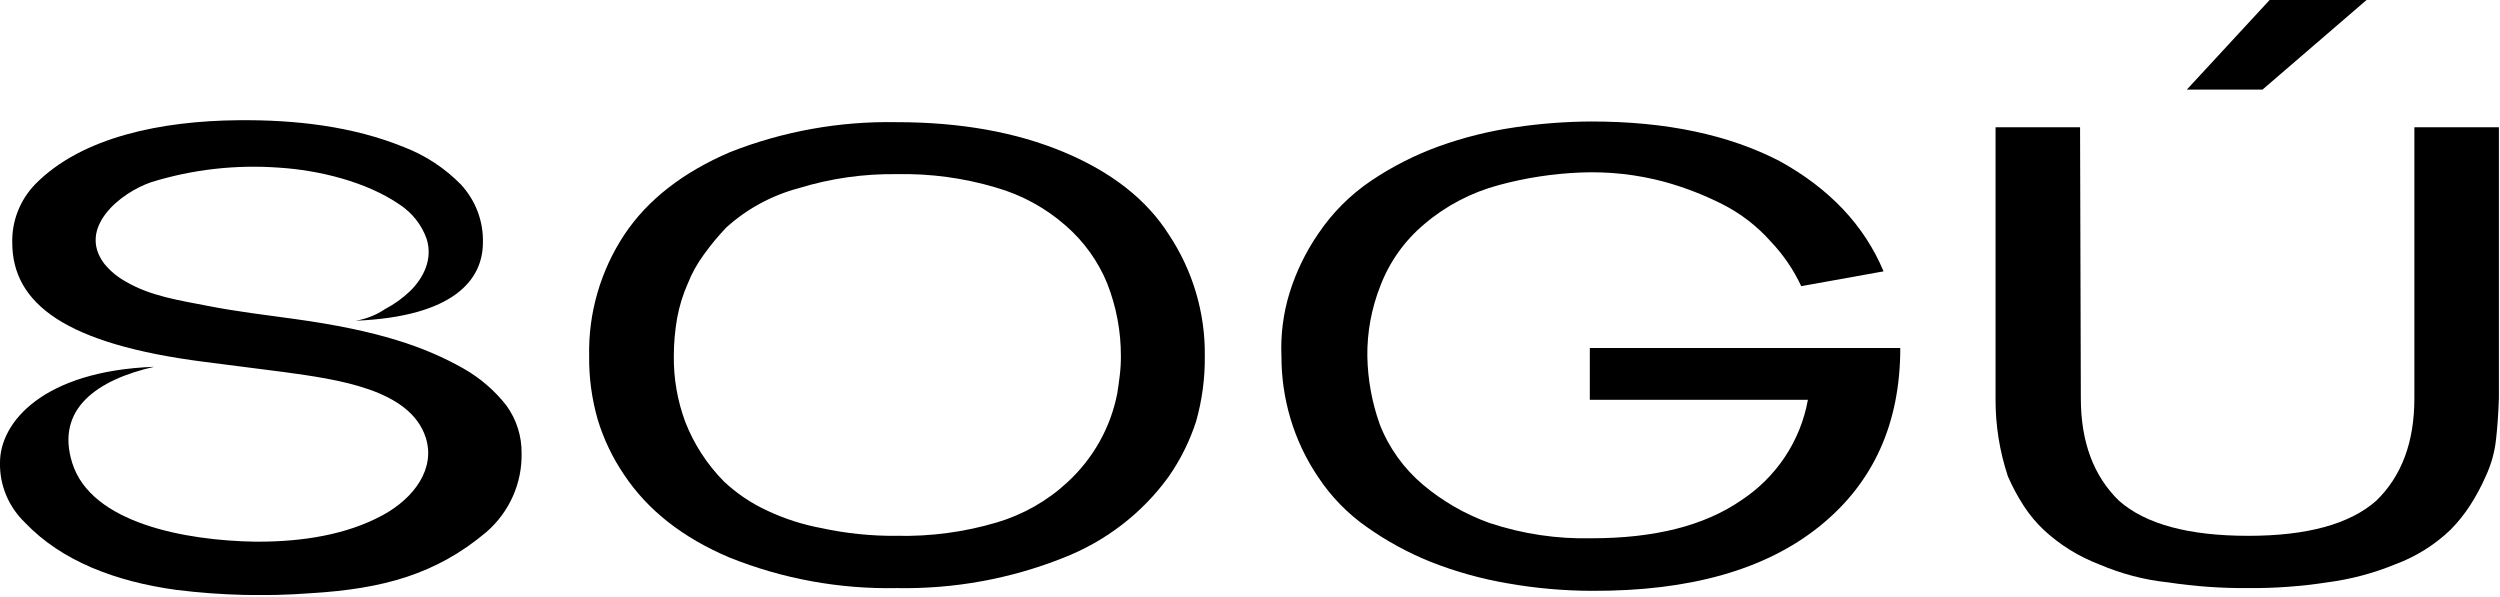 <svg width="1282" height="306" viewBox="0 0 1282 306" fill="none" xmlns="http://www.w3.org/2000/svg">
<g clip-path="url(#clip0_10_27)">
<path d="M459.971 301.573C430.537 302.178 401.292 296.84 374.061 285.893C350.132 275.768 332.114 261.607 320.008 243.408C314.12 234.734 309.582 225.253 306.543 215.274C303.48 204.653 301.99 193.657 302.119 182.622C301.64 160.493 307.967 138.734 320.279 120.166C332.127 102.448 350.145 88.4 374.332 78.023C401.441 67.332 430.476 62.102 459.699 62.646C492.527 62.646 521.164 67.772 545.61 78.023C570.056 88.274 587.957 102.322 599.313 120.166C611.666 138.733 618.108 160.47 617.822 182.622C617.949 193.882 616.46 205.103 613.399 215.957C610.151 226.06 605.405 235.641 599.313 244.395C585.742 263.19 566.863 277.703 544.989 286.159C518.006 296.868 489.084 302.112 459.971 301.573ZM459.971 274.769C477.268 275.149 494.517 272.842 511.075 267.935C524.647 263.928 537.073 256.867 547.356 247.318C560.589 235.159 569.542 219.208 572.927 201.758C573.393 198.72 573.858 195.645 574.208 192.608C574.607 189.357 574.801 186.086 574.79 182.812C574.851 169.962 572.455 157.214 567.727 145.225C563.097 133.959 555.873 123.89 546.618 115.8C536.318 106.696 524.048 99.986 510.725 96.171C494.285 91.269 477.154 88.95 459.971 89.299C442.871 89.058 425.841 91.493 409.527 96.513C395.72 100.206 383.023 107.095 372.508 116.597C368.289 121.001 364.399 125.696 360.867 130.645C357.528 135.187 354.79 140.124 352.719 145.339C350.173 151.081 348.324 157.096 347.209 163.259C346.103 169.631 345.545 176.083 345.54 182.546C345.394 194.132 347.406 205.647 351.477 216.527C355.89 227.796 362.566 238.085 371.111 246.787C377.726 253.041 385.358 258.173 393.695 261.974C402.398 266.059 411.607 269.02 421.09 270.782C433.851 273.566 446.897 274.903 459.971 274.769Z" fill="black"/>
<path d="M974.465 178.446C974.465 217.223 960.638 247.723 932.985 269.946C905.331 292.17 866.45 303.18 816.342 302.978C801.938 302.945 787.564 301.674 773.387 299.181C759.822 296.886 746.542 293.196 733.769 288.171C722.104 283.473 711.046 277.445 700.825 270.212C690.985 263.307 682.56 254.652 675.991 244.698C669.721 235.435 664.919 225.297 661.75 214.628C658.681 204.329 657.126 193.654 657.133 182.926C656.62 171.773 658.05 160.616 661.362 149.932C664.698 139.259 669.628 129.126 675.991 119.862C683.1 109.27 692.214 100.107 702.843 92.868C713.682 85.534 725.413 79.553 737.766 75.061C750.475 70.479 763.635 67.196 777.035 65.265C790.019 63.334 803.131 62.344 816.265 62.304C854.292 62.304 886.382 69.062 912.535 82.578C938.223 96.728 956.008 115.585 965.89 139.15L923.672 146.743C919.779 138.385 914.538 130.693 908.151 123.963C901.155 116.032 892.673 109.485 883.161 104.675C873.755 99.931 863.889 96.116 853.71 93.285C839.682 89.5 825.138 87.873 810.599 88.463C796.384 89.026 782.283 91.192 768.575 94.918C754.487 98.68 741.448 105.507 730.432 114.888C720.279 123.411 712.507 134.321 707.848 146.591C703.277 158.149 701.011 170.457 701.174 182.85C701.406 194.658 703.541 206.357 707.499 217.514C712.174 229.587 719.873 240.318 729.889 248.723C739.908 257.124 751.379 263.707 763.764 268.162C780.676 273.807 798.479 276.468 816.342 276.021C848.445 276.021 873.874 269.592 892.629 256.734C901.652 250.846 909.358 243.227 915.281 234.338C921.204 225.449 925.221 215.476 927.087 205.023H815.256V178.446H974.465Z" fill="black"/>
<path d="M1193.32 298.65C1179.96 300.704 1166.45 301.681 1152.92 301.574C1139.17 301.68 1125.42 300.702 1111.83 298.65C1105.76 298.016 1099.76 296.924 1093.86 295.385C1087.99 293.833 1082.25 291.866 1076.67 289.5C1066.09 285.476 1056.4 279.481 1048.15 271.845C1044.2 268.131 1040.72 263.962 1037.79 259.43C1034.65 254.596 1031.93 249.516 1029.64 244.243C1025.37 231.372 1023.23 217.912 1023.32 204.378V65.266H1066.66L1067.05 204.188C1067.05 226.614 1073.58 244.155 1086.65 256.81C1100.23 268.783 1122.32 274.769 1152.92 274.769C1183.06 274.769 1204.92 268.783 1218.5 256.81C1231.59 244.155 1238.12 226.614 1238.09 204.188V65.266H1281.44V204.188C1281.17 211.781 1280.7 218.881 1279.96 225.411C1279.25 231.856 1277.5 238.148 1274.76 244.053C1272.46 249.319 1269.74 254.397 1266.61 259.24C1263.73 263.702 1260.39 267.863 1256.64 271.655C1248.59 279.372 1239 285.382 1228.47 289.31C1217.23 293.937 1205.41 297.078 1193.32 298.65Z" fill="black"/>
<path d="M259.709 207.985C253.725 200.3 246.248 193.849 237.708 189.001C218.306 177.991 194.17 169.486 150.983 163.563C136.16 161.513 121.376 159.766 106.669 156.881C91.963 153.995 77.373 151.907 64.762 144.542C60.363 142.183 56.496 138.981 53.392 135.126C39.656 116.863 61.464 98.867 77.722 93.362C98.775 86.871 120.898 84.359 142.911 85.958C163.477 87.249 187.807 93.134 204.997 104.942C211.379 109.147 216.198 115.261 218.733 122.369C222.031 132.506 217.491 142.302 210.119 149.439C206.374 152.994 202.143 156.023 197.546 158.438C193 161.51 187.821 163.57 182.374 164.474C232.819 162.348 247.641 143.403 247.641 124.343C247.908 113.384 243.866 102.743 236.35 94.615C228.155 86.234 218.199 79.692 207.17 75.441C180.977 64.772 151.409 61.318 121.802 61.659C83.543 62.039 42.023 69.936 17.926 94.615C10.226 102.656 6.048 113.326 6.285 124.343C6.285 156.084 34.224 176.472 104.38 185.508L145.589 190.786C173.178 194.582 210.313 199.632 218.306 224.349C223.389 240.105 212.641 255.33 196.111 264.252C177.485 274.351 154.746 277.768 132.473 277.768H130.65C95.067 277.161 46.757 268.352 37.056 237.447C28.287 209.579 50.017 194.696 79.08 188.09C22.233 190.216 -0.001 216.413 -0.001 237.181C-0.134 242.88 0.927 248.545 3.116 253.827C5.304 259.11 8.575 263.898 12.727 267.897C31.701 287.906 59.678 298.271 90.333 302.485C113.25 305.352 136.406 305.925 159.442 304.194C196.382 301.953 223.7 294.512 249.465 272.795C255.265 267.738 259.878 261.512 262.986 254.545C266.094 247.578 267.624 240.036 267.47 232.436C267.587 223.688 264.87 215.129 259.709 207.985Z" fill="black"/>
<path d="M1213.57 0L1160.22 45.94H1121.41L1163.86 0H1213.57Z" fill="black"/>
</g>
<defs>
<clipPath id="clip0_10_27">
<rect width="1281.44" height="305.104" fill="white"/>
</clipPath>
</defs>
</svg>
